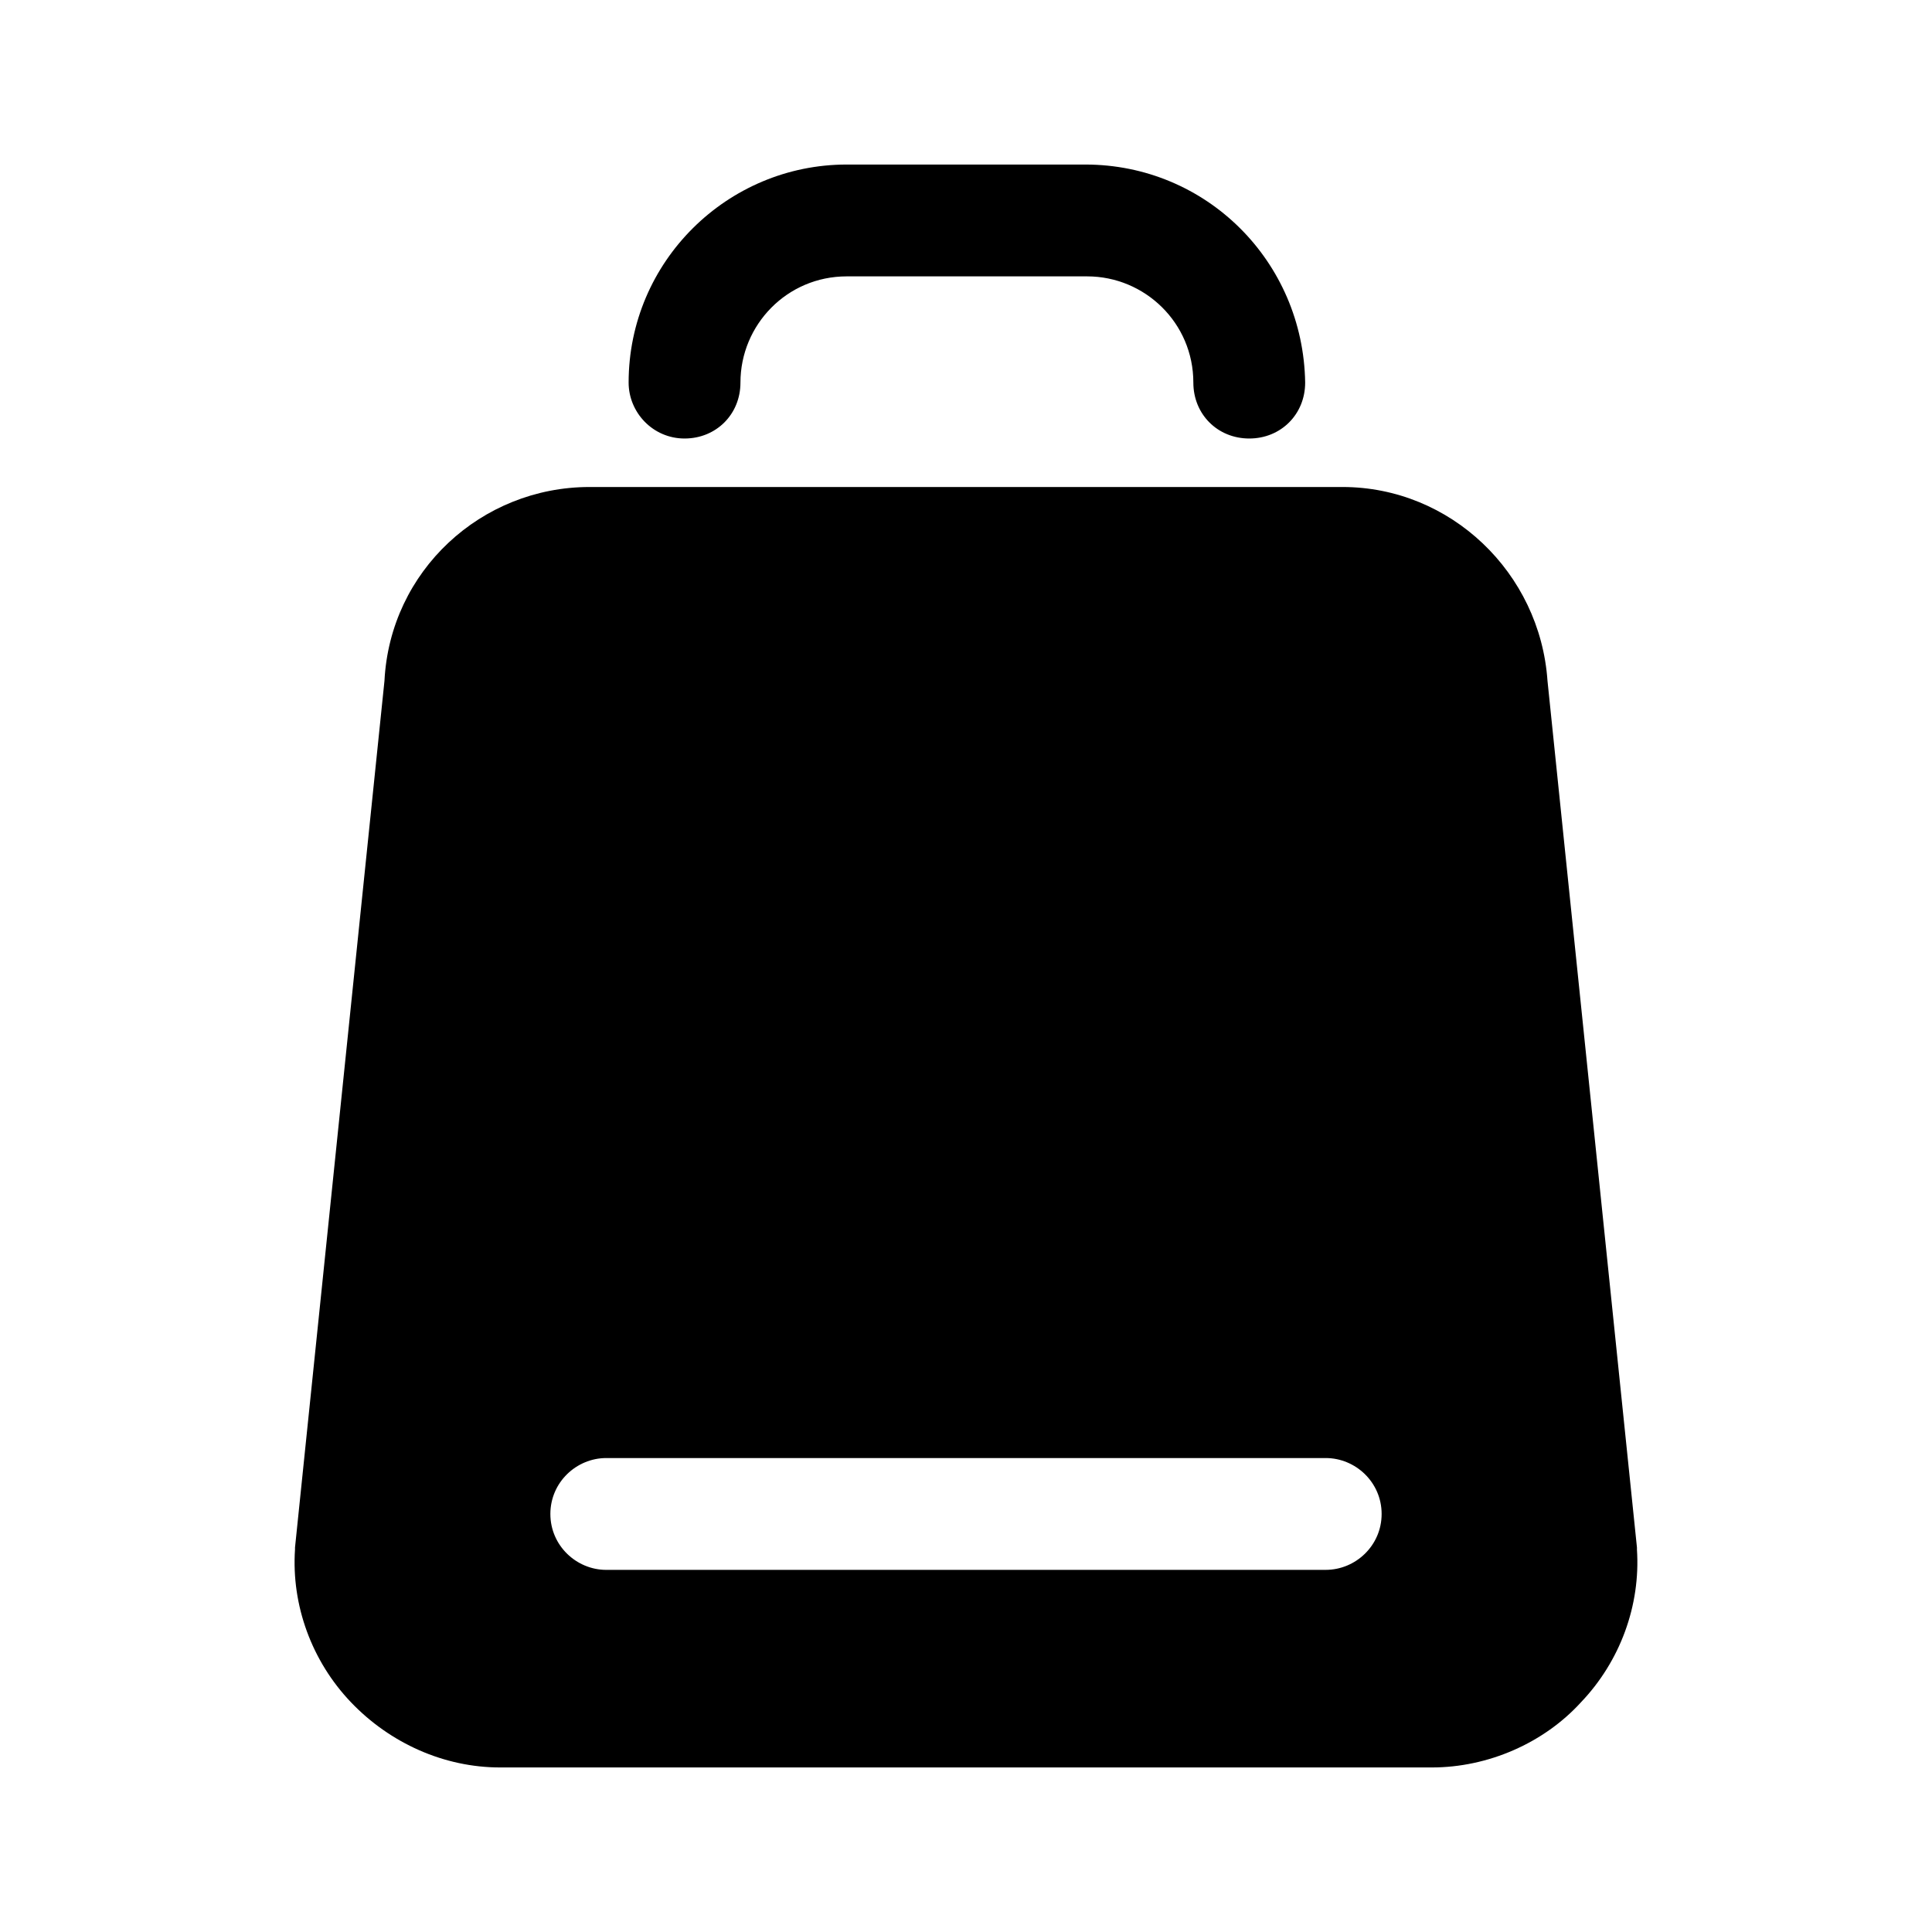 <?xml version="1.0" encoding="UTF-8"?>
<!-- Uploaded to: ICON Repo, www.svgrepo.com, Generator: ICON Repo Mixer Tools -->
<svg fill="#000000" width="800px" height="800px" version="1.1" viewBox="144 144 512 512" xmlns="http://www.w3.org/2000/svg">
 <g>
  <path d="m577.81 554.6v-0.492l-23.707-229.68c-1.977-28.648-25.684-51.367-54.332-51.367h-199.55c-28.648 0-52.852 22.227-54.332 51.367l-23.707 229.68v0.492c-0.988 14.816 4.445 29.637 14.816 40.504 10.371 10.867 24.695 17.289 39.516 17.289h246.96c14.816 0 29.637-6.422 39.516-17.289 10.371-10.867 15.805-25.684 14.816-40.504zm-273.14-24.203h190.66c7.902 0 14.816 6.422 14.816 14.816 0 8.398-6.914 14.816-14.816 14.816l-190.66 0.004c-7.902 0-14.816-6.422-14.816-14.816 0-8.398 6.914-14.82 14.816-14.82z"/>
  <path d="m325.41 260.21c8.398 0 14.816-6.422 14.816-14.816 0-15.312 12.348-28.152 28.152-28.152h63.719c15.312 0 28.152 12.348 28.152 28.152 0 8.398 6.422 14.816 14.816 14.816 8.398 0 14.816-6.422 14.816-14.816-0.488-32.105-26.172-57.789-58.277-57.789h-63.223c-31.613 0-57.789 25.684-57.789 57.789 0 7.902 6.422 14.816 14.816 14.816z"/>
 </g>
</svg>